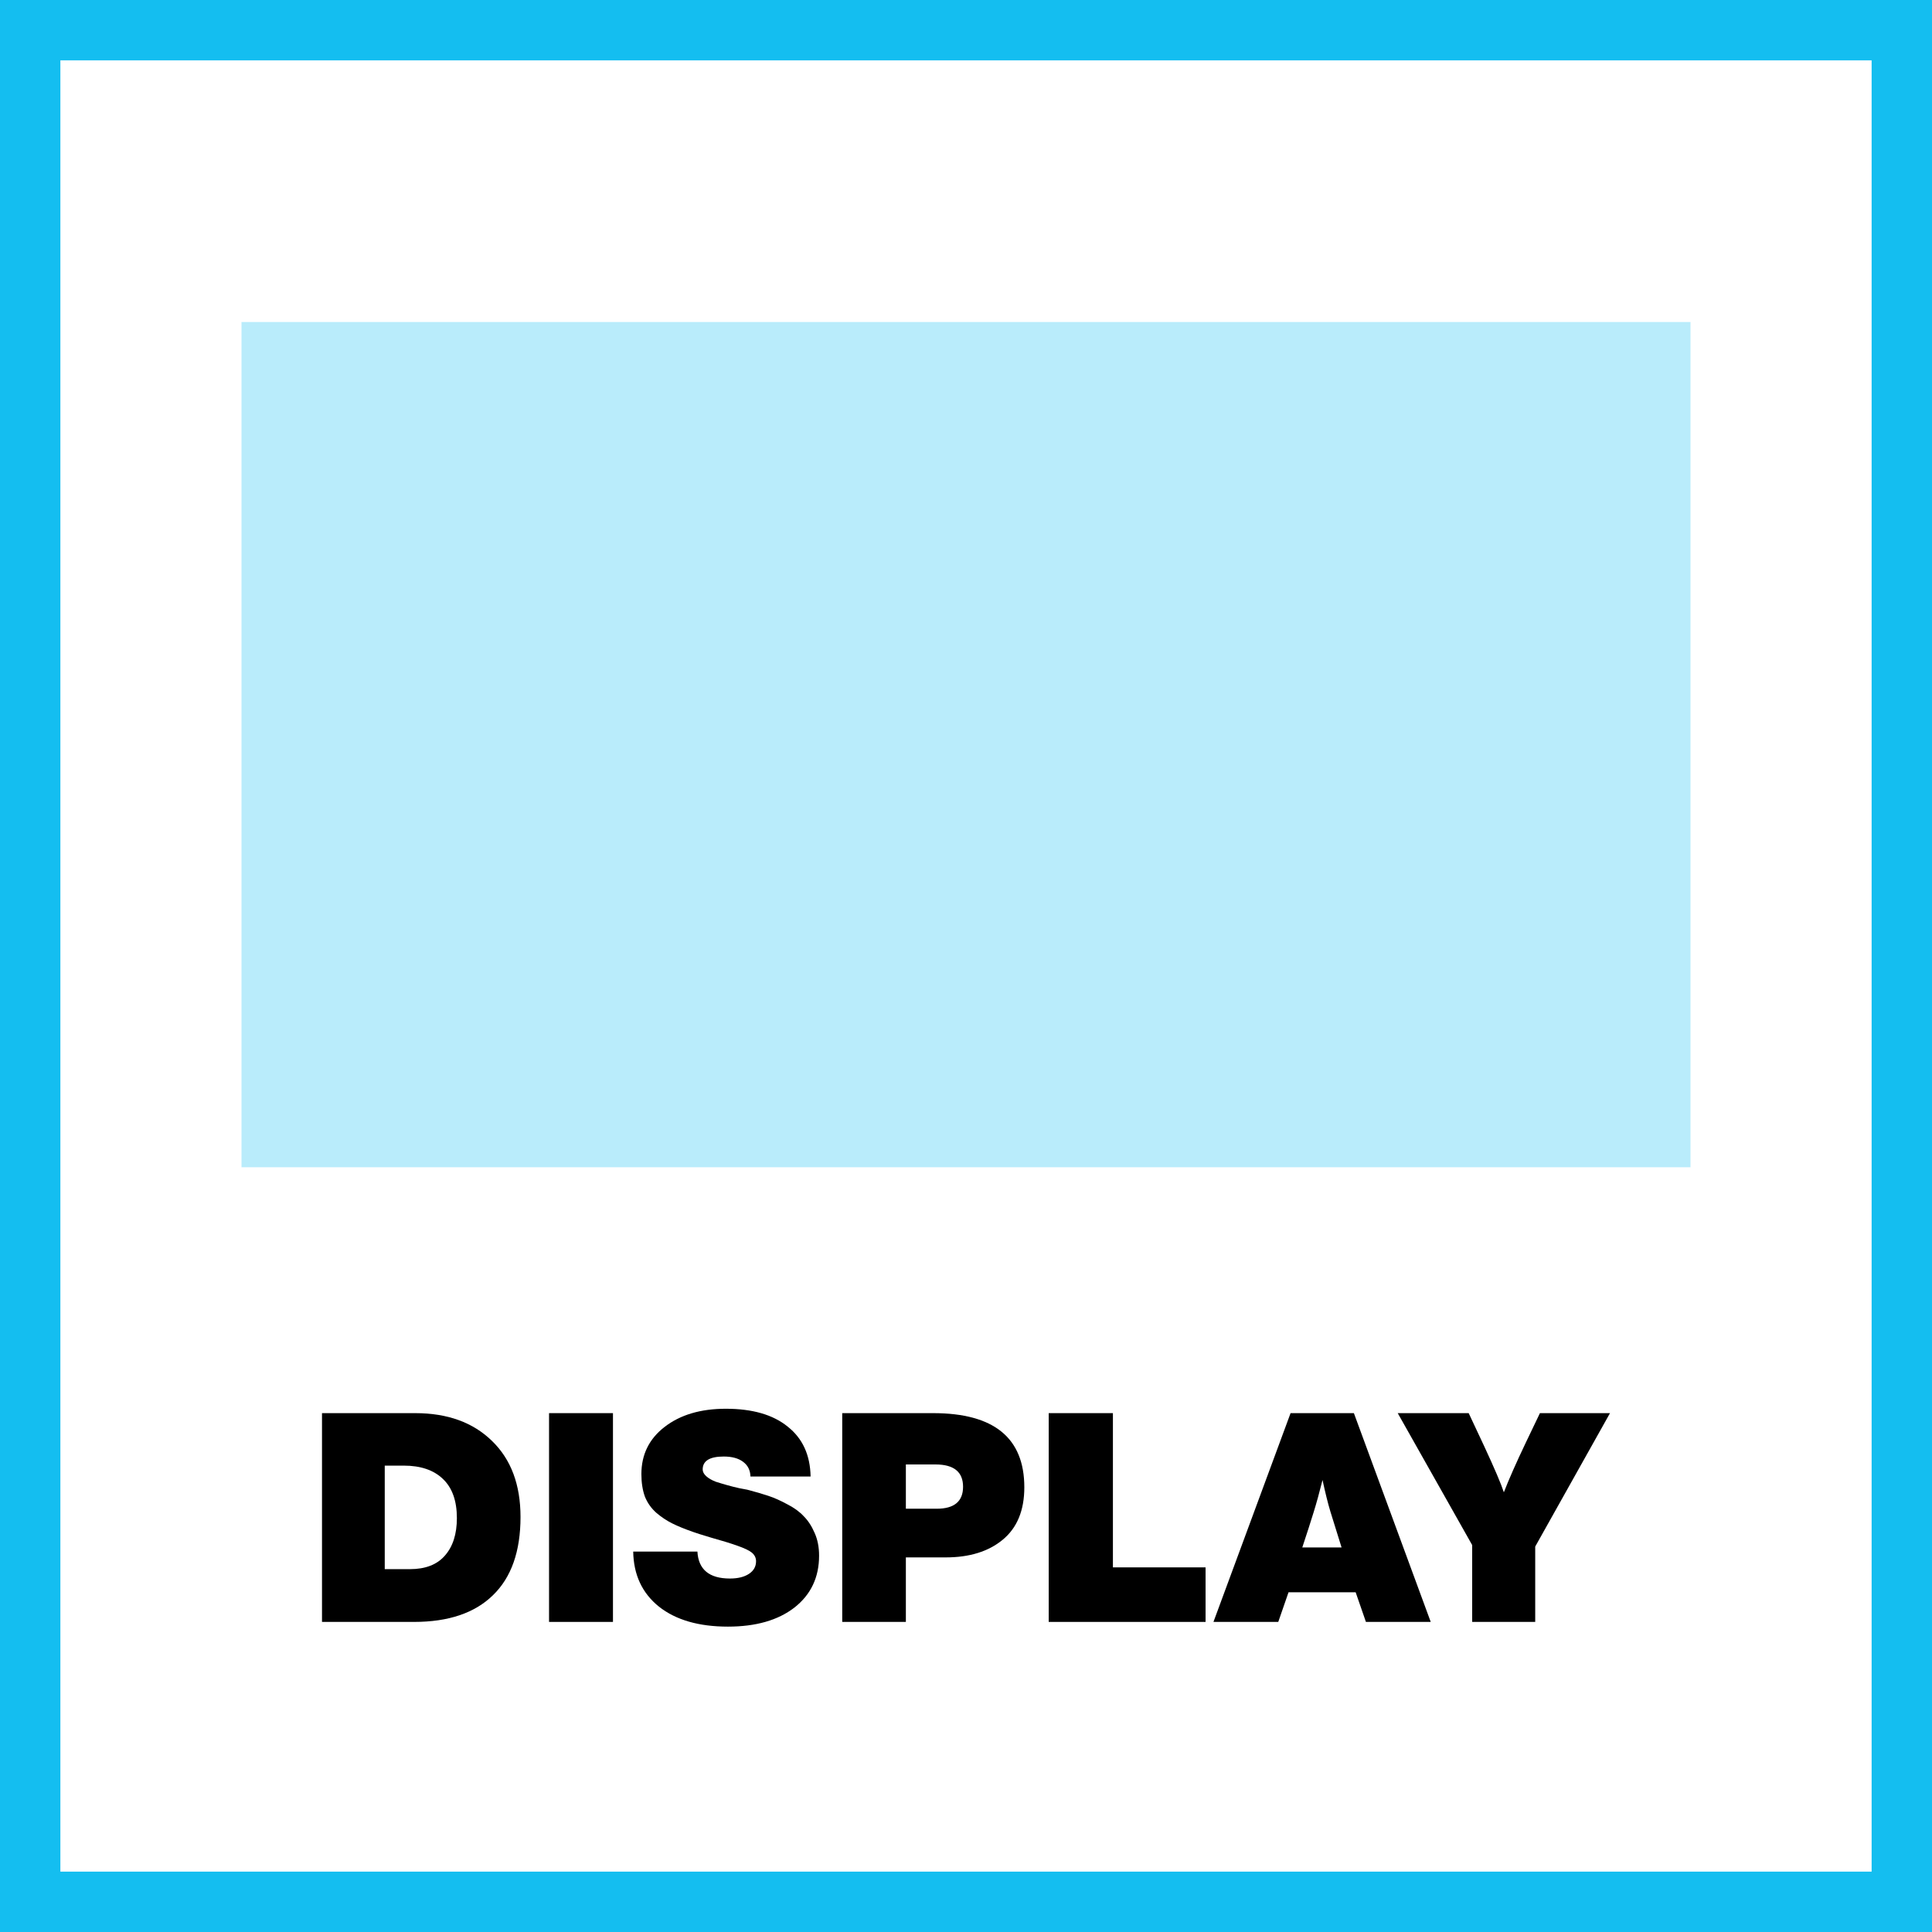 <svg width="48" height="48" viewBox="0 0 48 48" fill="none" xmlns="http://www.w3.org/2000/svg">
<rect x="0" y="0" width="48" height="48" fill="#808080" stroke="none"/>
<path d="M0.5 0.5H47.5V47.5H0.5V0.5Z" stroke-width="2" fill="white" stroke="#14BEF0"/>
<rect opacity="0.3" x="6" y="8" width="36" height="21" fill="#14BEF0"/>
<path d="M8 35.109H10.316C11.118 35.109 11.754 35.34 12.225 35.801C12.696 36.258 12.932 36.887 12.932 37.688C12.932 38.543 12.704 39.191 12.247 39.633C11.795 40.075 11.142 40.296 10.287 40.296H8V35.109ZM9.559 36.413V38.985H10.185C10.569 38.985 10.858 38.873 11.052 38.65C11.251 38.426 11.351 38.115 11.351 37.717C11.351 37.285 11.234 36.96 11.001 36.741C10.773 36.523 10.45 36.413 10.032 36.413H9.559Z" fill="black"/>
<path d="M15.229 35.109V40.296H13.641V35.109H15.229Z" fill="black"/>
<path d="M20.139 36.683H18.645C18.64 36.527 18.58 36.406 18.463 36.319C18.347 36.231 18.186 36.187 17.982 36.187C17.633 36.187 17.458 36.294 17.458 36.508C17.458 36.566 17.487 36.622 17.545 36.675C17.604 36.729 17.684 36.775 17.786 36.814C17.893 36.848 17.99 36.877 18.077 36.901C18.165 36.926 18.262 36.95 18.369 36.974C18.48 36.994 18.546 37.006 18.565 37.011C18.769 37.064 18.944 37.115 19.09 37.164C19.235 37.212 19.393 37.282 19.563 37.375C19.733 37.462 19.869 37.562 19.971 37.673C20.078 37.78 20.168 37.919 20.241 38.089C20.314 38.254 20.35 38.441 20.35 38.65C20.35 39.189 20.146 39.618 19.738 39.939C19.33 40.255 18.779 40.413 18.084 40.413C17.361 40.413 16.79 40.247 16.372 39.917C15.955 39.582 15.741 39.126 15.732 38.548H17.327C17.351 38.994 17.621 39.218 18.135 39.218C18.334 39.218 18.492 39.179 18.609 39.101C18.726 39.024 18.784 38.919 18.784 38.788C18.784 38.706 18.75 38.635 18.682 38.577C18.619 38.523 18.497 38.465 18.317 38.402C18.138 38.339 17.924 38.273 17.677 38.205C17.434 38.132 17.281 38.084 17.218 38.06C17.009 37.987 16.836 37.916 16.7 37.848C16.564 37.78 16.433 37.693 16.307 37.586C16.181 37.474 16.086 37.341 16.023 37.185C15.965 37.025 15.935 36.838 15.935 36.624C15.935 36.139 16.127 35.748 16.511 35.452C16.899 35.151 17.407 35 18.033 35C18.694 35 19.206 35.148 19.57 35.444C19.94 35.736 20.129 36.149 20.139 36.683Z" fill="black"/>
<path d="M20.925 35.109H23.184C24.694 35.109 25.449 35.724 25.449 36.952C25.449 37.525 25.27 37.96 24.91 38.256C24.556 38.548 24.084 38.693 23.497 38.693H22.506V40.296H20.925V35.109ZM22.506 36.384V37.484H23.271C23.708 37.484 23.927 37.302 23.927 36.938C23.927 36.569 23.698 36.384 23.242 36.384H22.506Z" fill="black"/>
<path d="M29.952 38.941V40.296H26.055V35.109H27.65V38.941H29.952Z" fill="black"/>
<path d="M33.637 35.109L35.546 40.296H33.936L33.681 39.56H32.013L31.758 40.296H30.148L32.064 35.109H33.637ZM33.331 38.446L33.054 37.557C32.991 37.348 32.926 37.086 32.858 36.77C32.78 37.081 32.707 37.346 32.639 37.564C32.566 37.802 32.471 38.096 32.355 38.446H33.331Z" fill="black"/>
<path d="M40 35.109L38.142 38.424V40.296H36.576V38.387L34.726 35.109H36.489L36.875 35.932C37.132 36.486 37.295 36.867 37.363 37.076C37.484 36.761 37.669 36.343 37.917 35.823L38.259 35.109H40Z" fill="black"/>
</svg>
